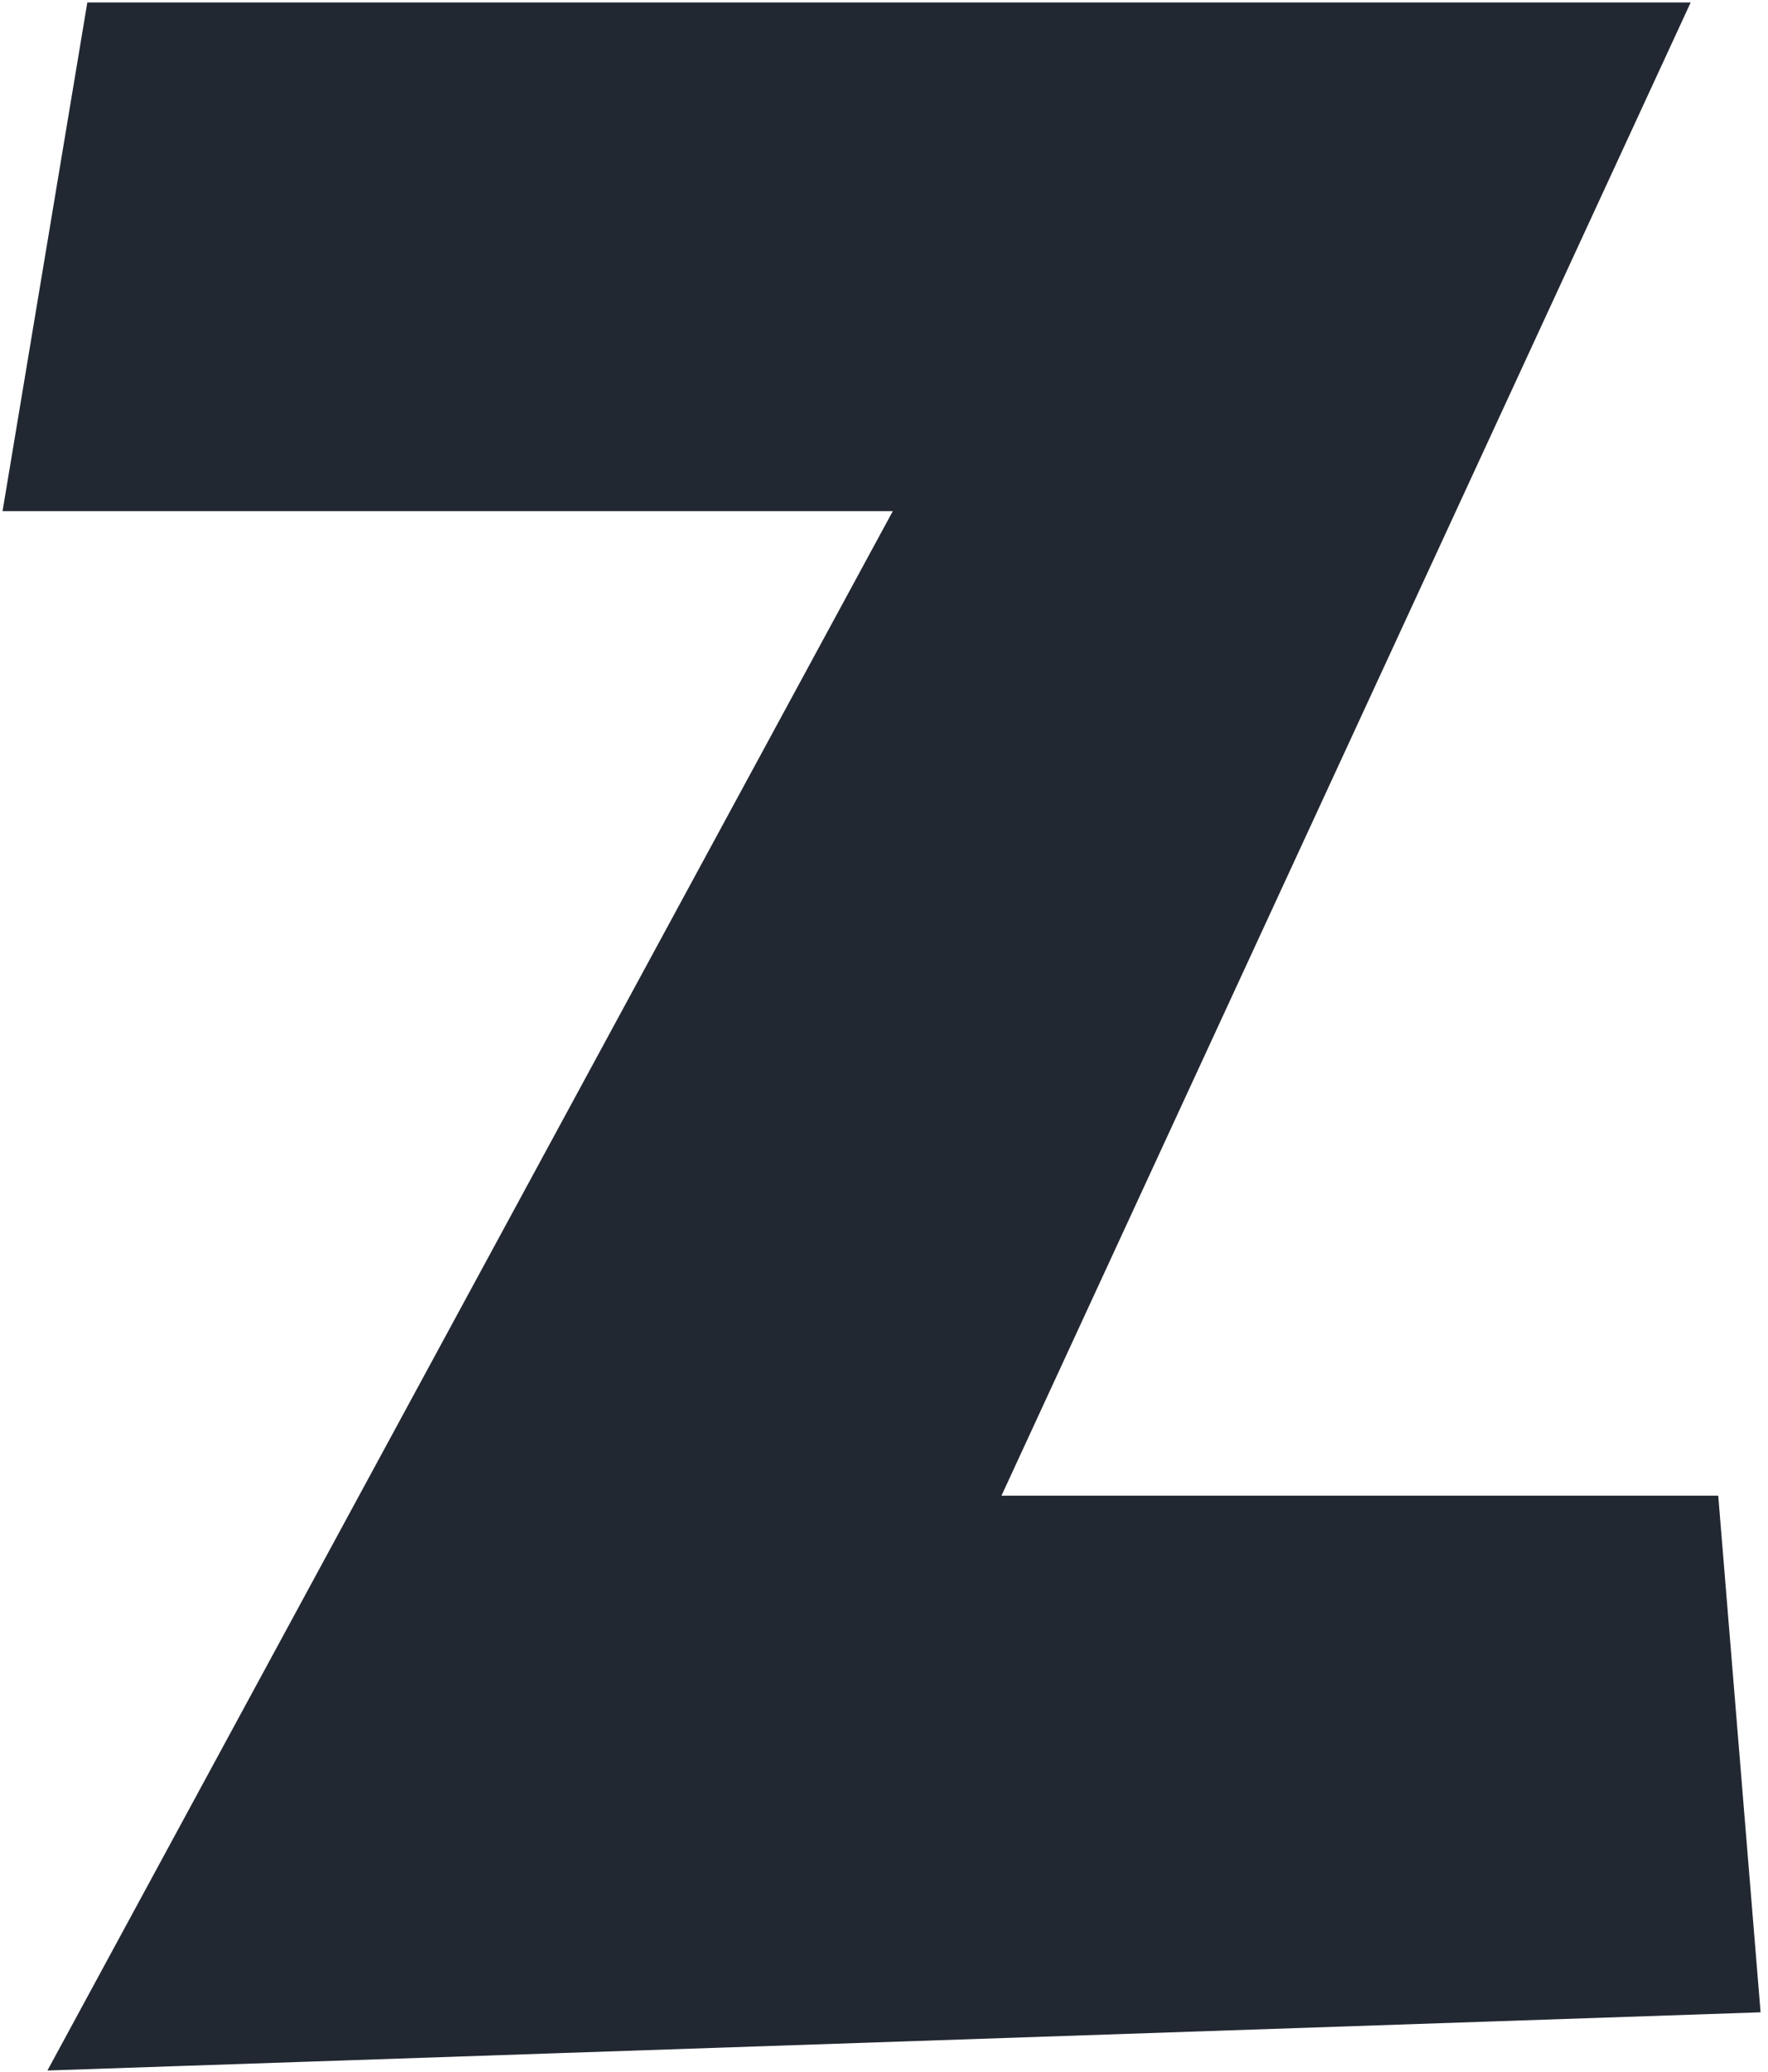 <svg width="157" height="184" viewBox="0 0 157 184" fill="none" xmlns="http://www.w3.org/2000/svg">
<path d="M1.086 44.664L8.372 0.947H148.995L87.791 133.556H151.91L155.553 178.001L5.458 183.101L80.505 44.664H1.086Z" fill="#222831" stroke="#222831" stroke-width="1.457"/>
</svg>
